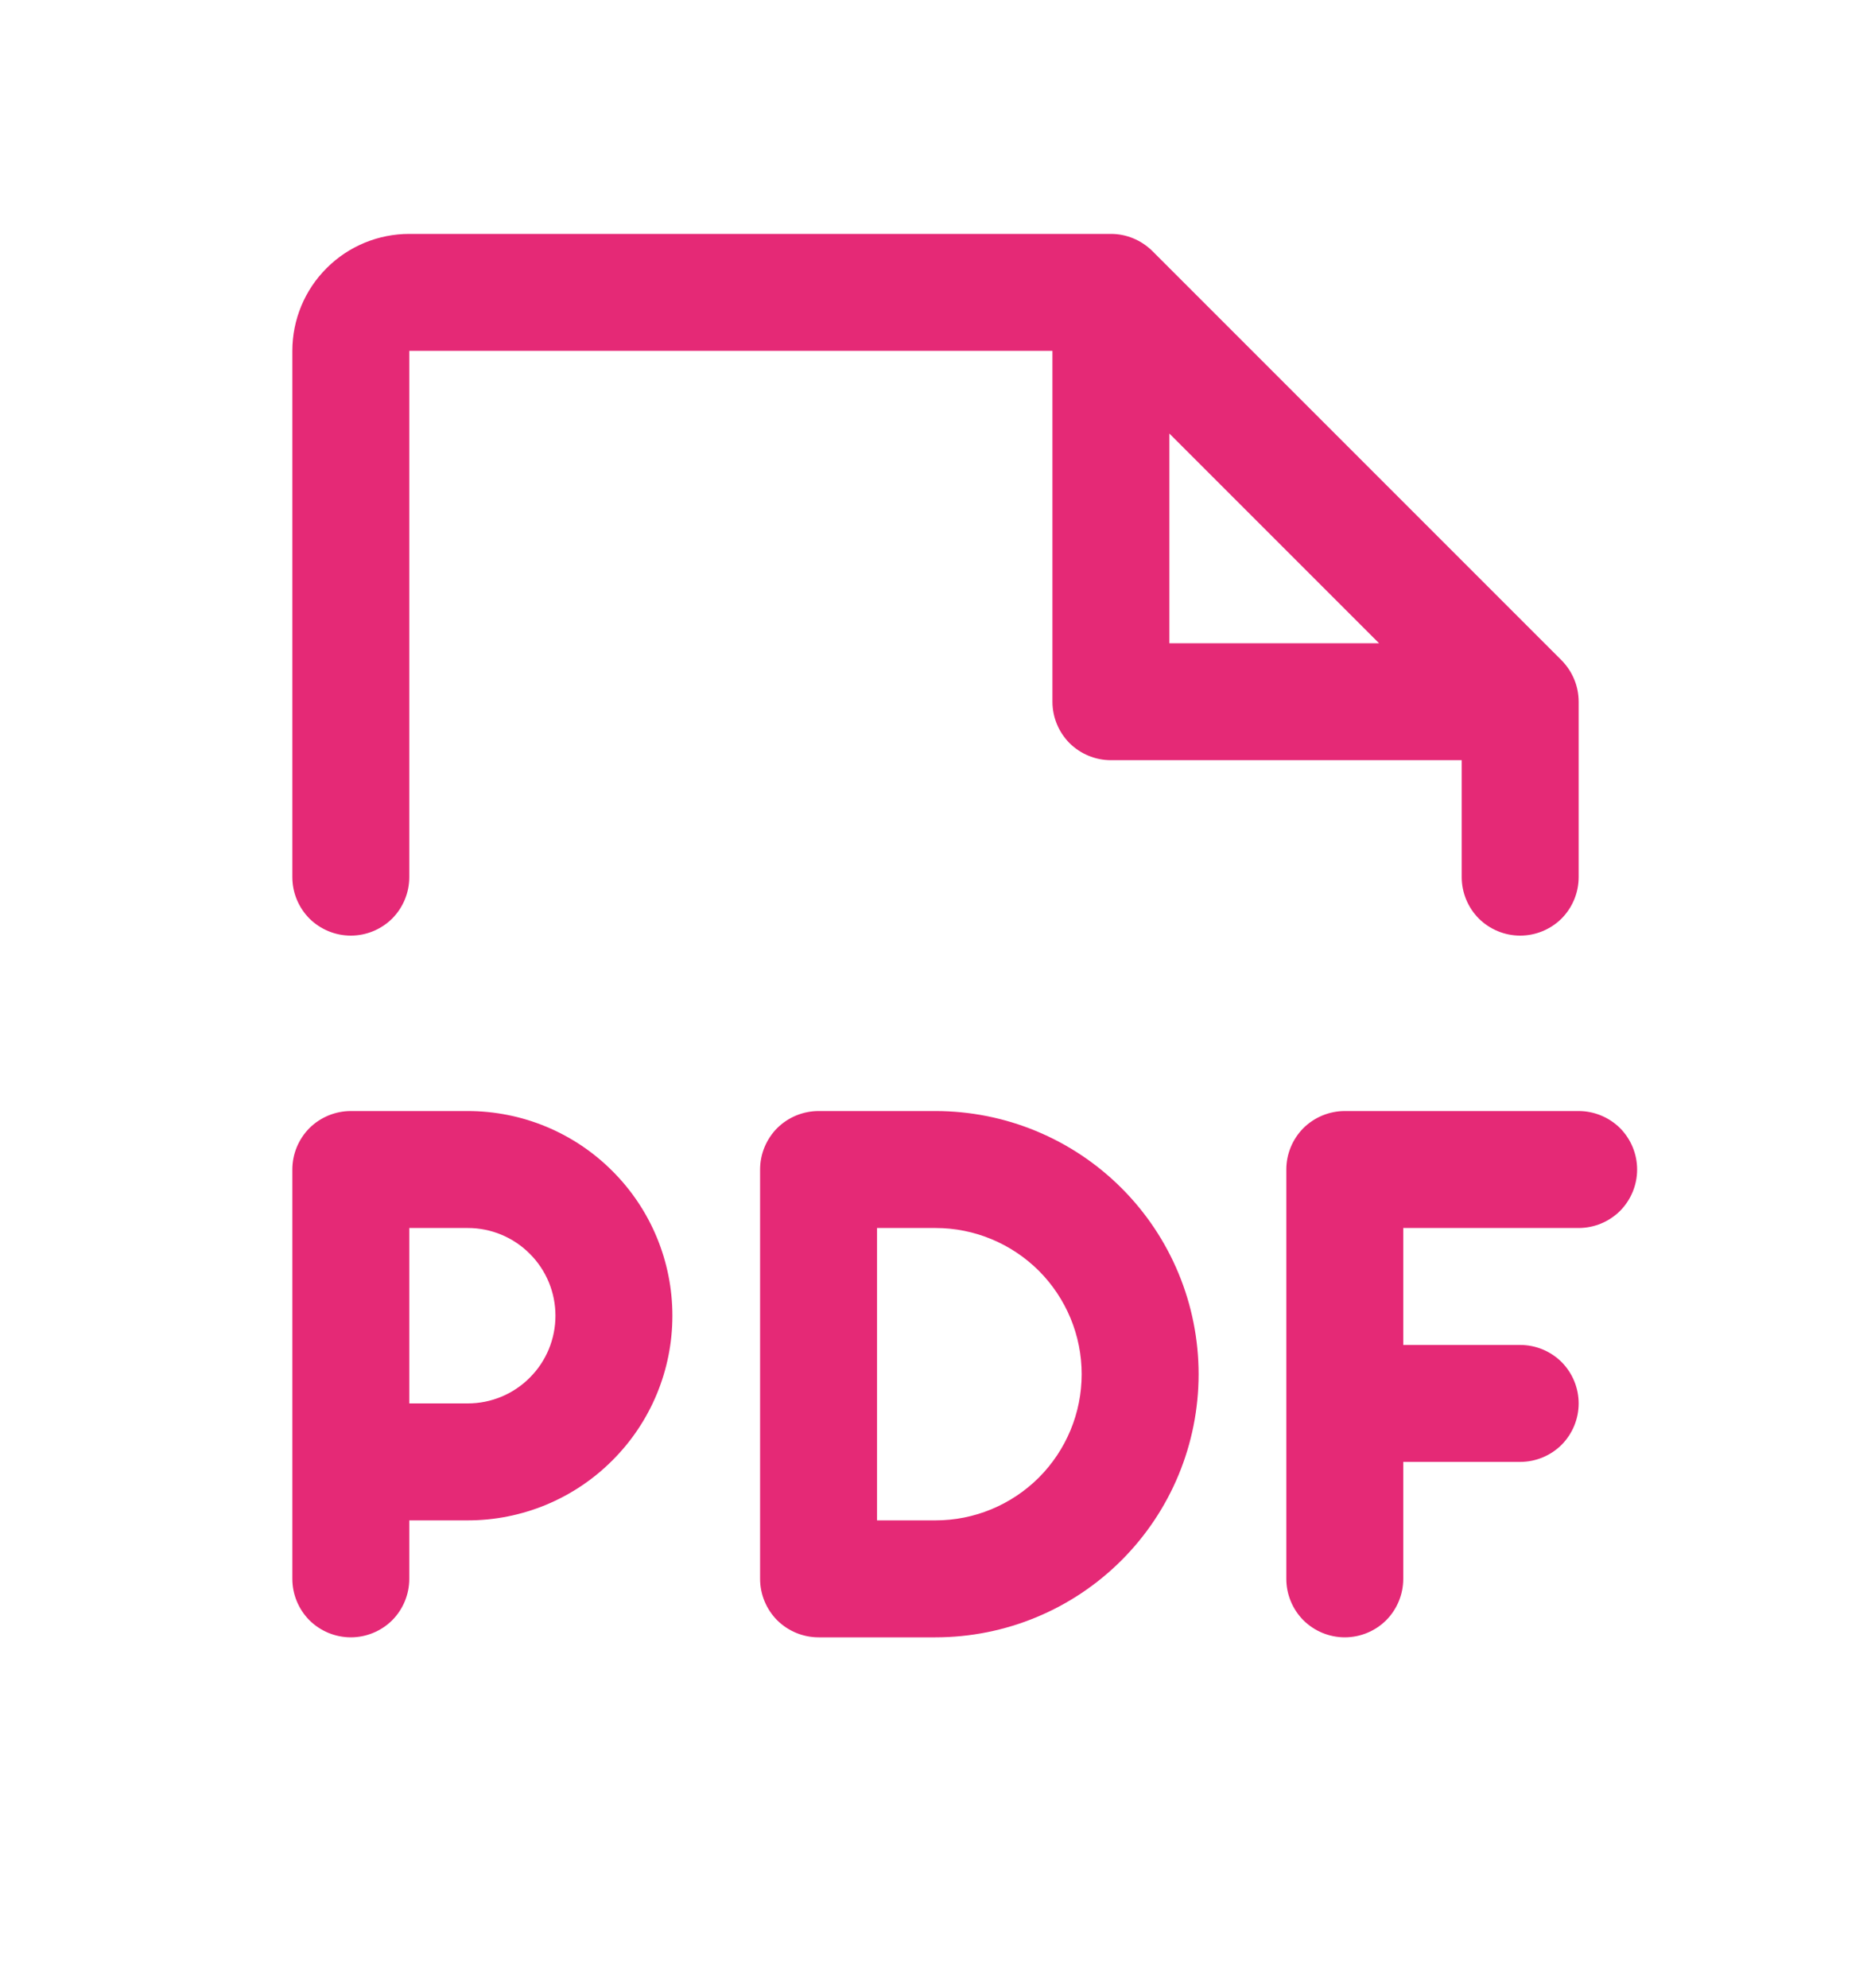 <?xml version="1.0" encoding="UTF-8"?> <svg xmlns="http://www.w3.org/2000/svg" width="16" height="17" viewBox="0 0 16 17" fill="none"><path d="M14 10C14 10.133 13.947 10.26 13.854 10.354C13.76 10.447 13.633 10.5 13.5 10.5H12V11.5H13C13.133 11.5 13.26 11.553 13.354 11.646C13.447 11.74 13.5 11.867 13.5 12C13.5 12.133 13.447 12.26 13.354 12.354C13.26 12.447 13.133 12.5 13 12.5H12V13.5C12 13.633 11.947 13.76 11.854 13.854C11.76 13.947 11.633 14 11.5 14C11.367 14 11.24 13.947 11.146 13.854C11.053 13.76 11 13.633 11 13.5V10C11 9.867 11.053 9.74 11.146 9.646C11.24 9.553 11.367 9.5 11.5 9.5H13.5C13.633 9.5 13.76 9.553 13.854 9.646C13.947 9.74 14 9.867 14 10ZM5.75 11.25C5.75 11.714 5.566 12.159 5.237 12.487C4.909 12.816 4.464 13 4 13H3.5V13.5C3.5 13.633 3.447 13.76 3.354 13.854C3.26 13.947 3.133 14 3 14C2.867 14 2.74 13.947 2.646 13.854C2.553 13.76 2.5 13.633 2.5 13.5V10C2.5 9.867 2.553 9.74 2.646 9.646C2.74 9.553 2.867 9.5 3 9.5H4C4.464 9.5 4.909 9.684 5.237 10.013C5.566 10.341 5.75 10.786 5.75 11.25ZM4.75 11.25C4.75 11.051 4.671 10.86 4.53 10.72C4.39 10.579 4.199 10.5 4 10.5H3.5V12H4C4.199 12 4.39 11.921 4.53 11.78C4.671 11.64 4.75 11.449 4.75 11.25ZM10.25 11.75C10.25 12.347 10.013 12.919 9.591 13.341C9.169 13.763 8.597 14 8 14H7C6.867 14 6.74 13.947 6.646 13.854C6.553 13.76 6.5 13.633 6.5 13.5V10C6.5 9.867 6.553 9.74 6.646 9.646C6.74 9.553 6.867 9.5 7 9.5H8C8.597 9.5 9.169 9.737 9.591 10.159C10.013 10.581 10.25 11.153 10.25 11.75ZM9.25 11.75C9.25 11.418 9.118 11.101 8.884 10.866C8.649 10.632 8.332 10.5 8 10.5H7.5V13H8C8.332 13 8.649 12.868 8.884 12.634C9.118 12.399 9.25 12.082 9.25 11.75ZM2.5 7.5V3C2.5 2.735 2.605 2.48 2.793 2.293C2.98 2.105 3.235 2 3.5 2H9.5C9.566 2 9.631 2.013 9.691 2.038C9.752 2.063 9.807 2.1 9.854 2.146L13.354 5.646C13.4 5.693 13.437 5.748 13.462 5.809C13.487 5.869 13.5 5.934 13.5 6V7.5C13.5 7.633 13.447 7.76 13.354 7.854C13.26 7.947 13.133 8 13 8C12.867 8 12.74 7.947 12.646 7.854C12.553 7.76 12.5 7.633 12.5 7.5V6.5H9.5C9.367 6.5 9.24 6.447 9.146 6.354C9.053 6.26 9 6.133 9 6V3H3.5V7.5C3.5 7.633 3.447 7.76 3.354 7.854C3.26 7.947 3.133 8 3 8C2.867 8 2.74 7.947 2.646 7.854C2.553 7.76 2.5 7.633 2.5 7.5ZM10 5.5H11.793L10 3.707V5.5Z" fill="#E52976"></path></svg> 